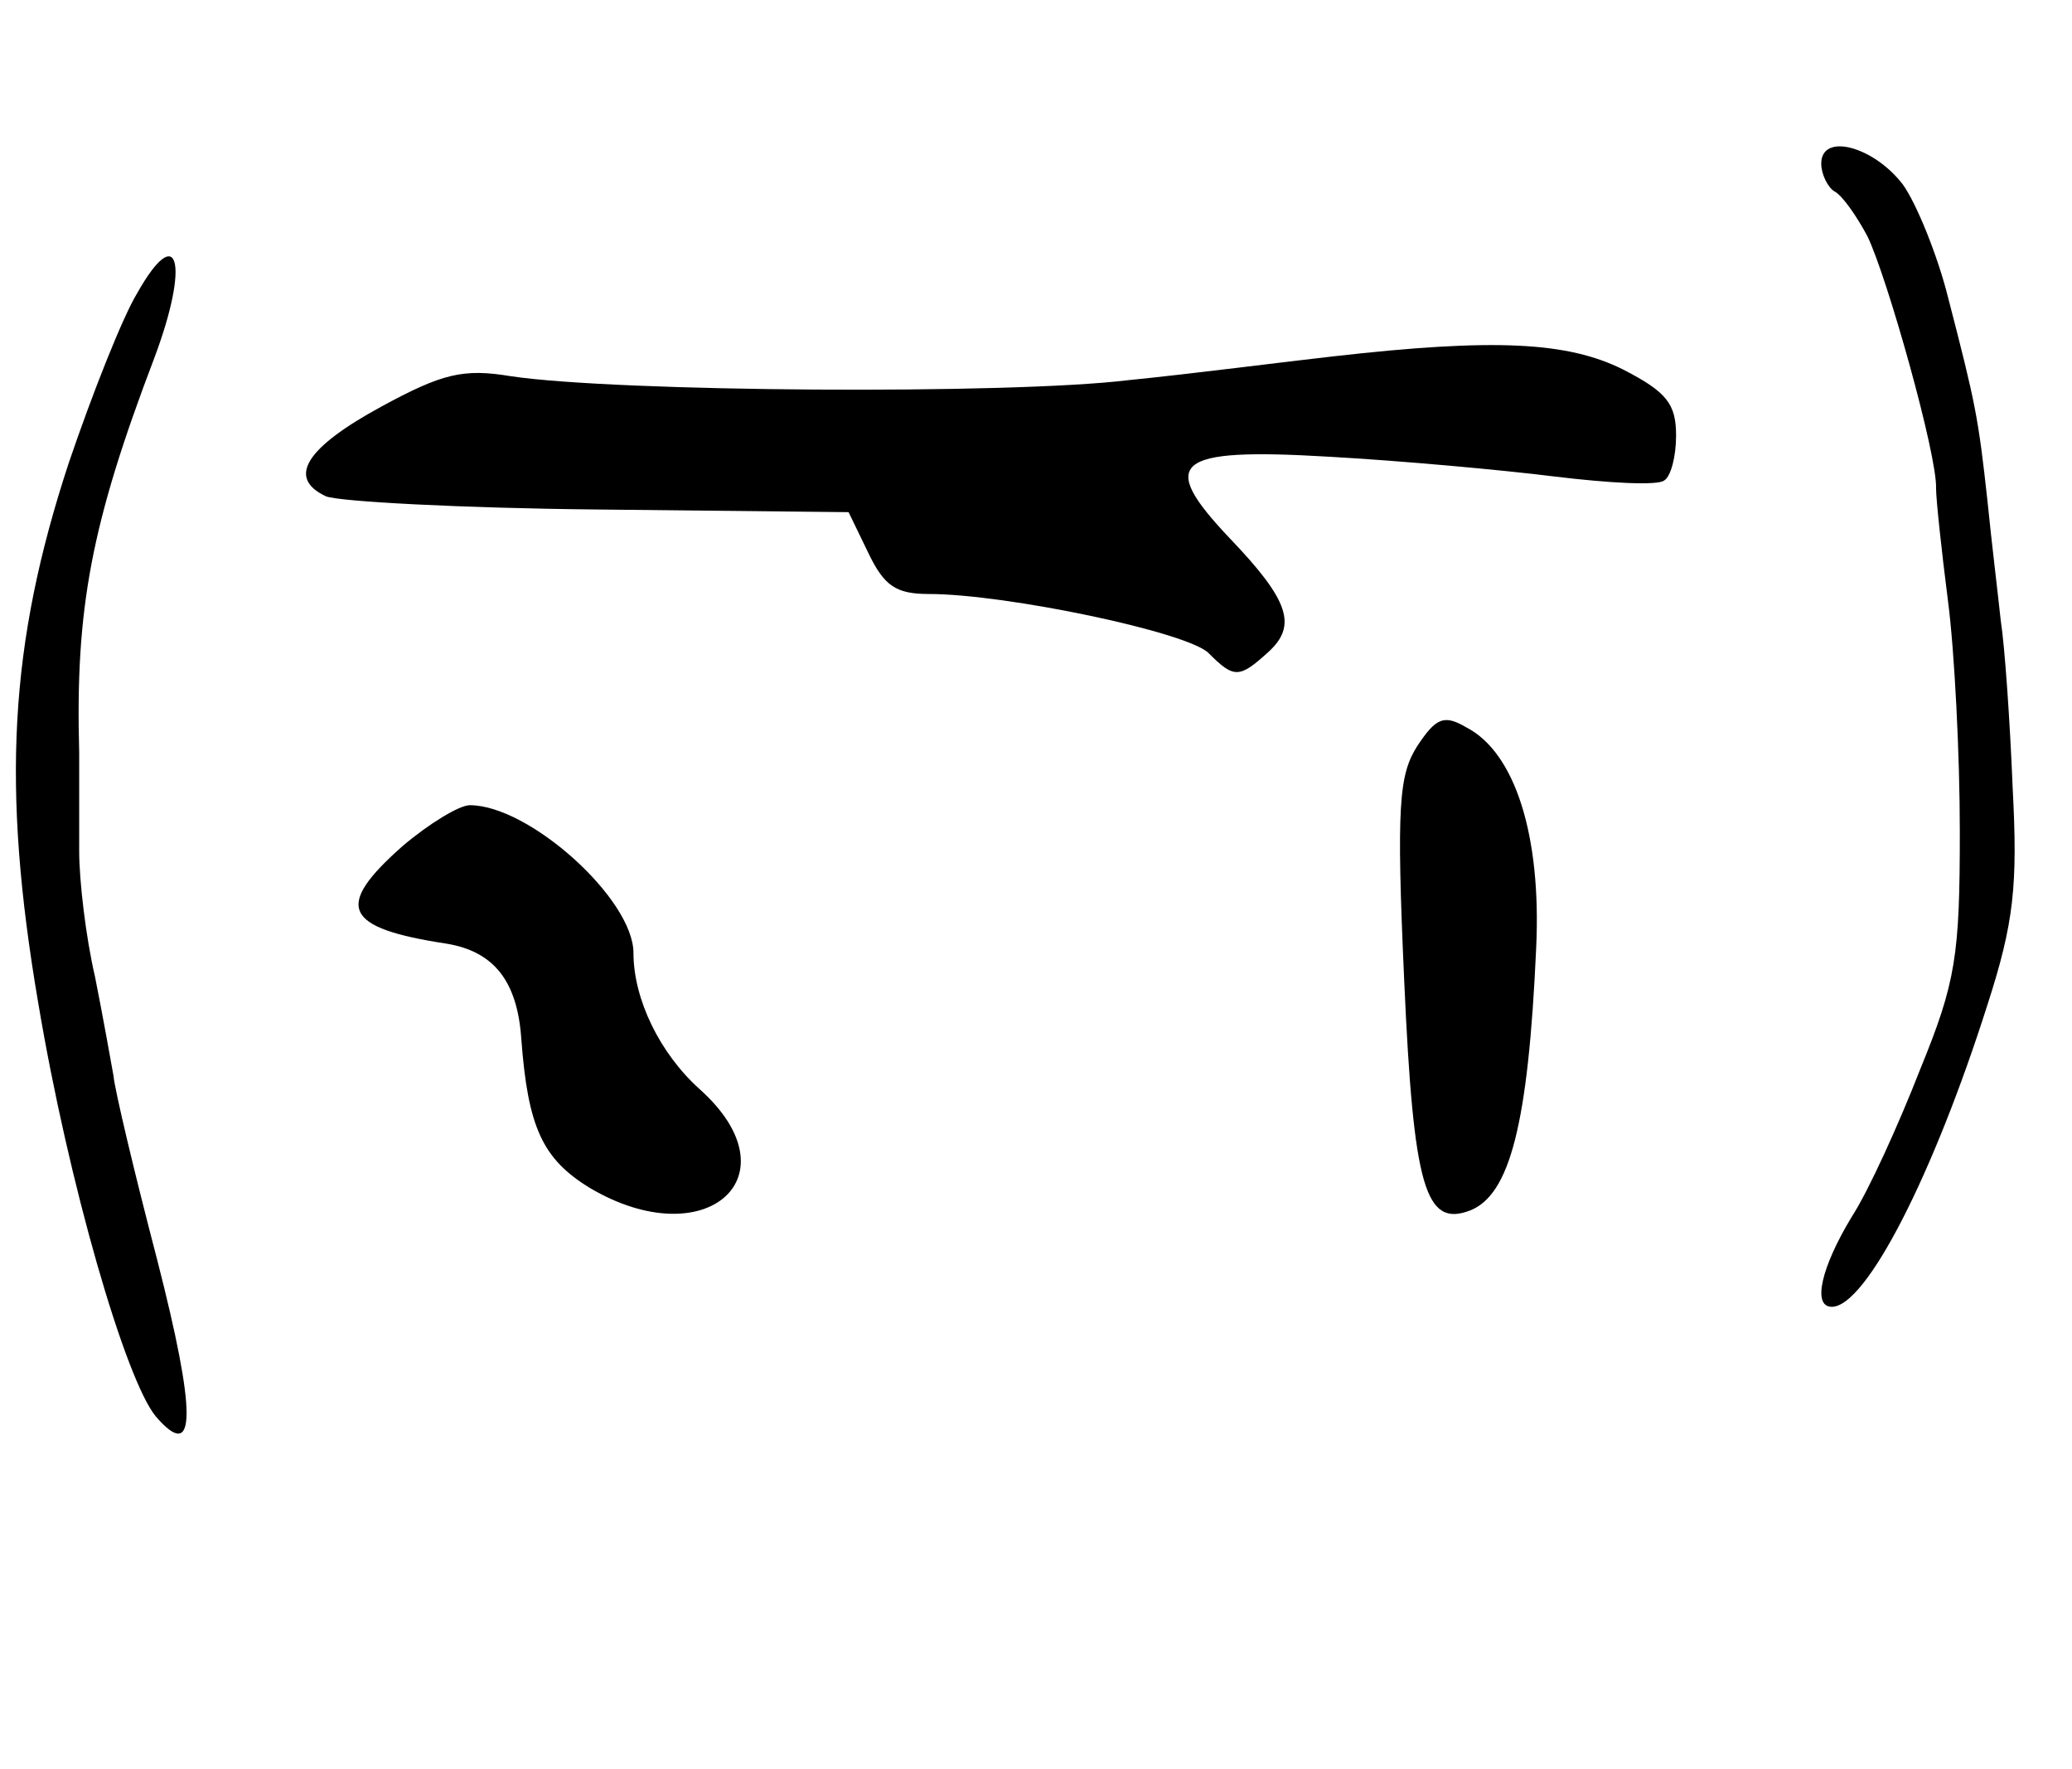 <?xml version="1.0" standalone="no"?>
<!DOCTYPE svg PUBLIC "-//W3C//DTD SVG 20010904//EN"
 "http://www.w3.org/TR/2001/REC-SVG-20010904/DTD/svg10.dtd">
<svg version="1.0" xmlns="http://www.w3.org/2000/svg"
 width="157pt" height="134pt" viewBox="0 0 157 134"
 preserveAspectRatio="xMidYMid meet">
<g transform="translate(0,134) scale(0.1,-0.1)"
fill="#000000" stroke="none">
<path d="M1380 1216 c0 -8 5 -18 10 -21 6 -3 17 -19 25 -34 15 -31 53 -166 52
-191 0 -8 4 -46 9 -85 5 -38 9 -117 9 -175 0 -94 -3 -114 -30 -180 -16 -41
-39 -92 -52 -112 -23 -38 -30 -68 -15 -68 26 0 77 100 118 229 20 62 23 90 19
165 -2 50 -6 107 -9 126 -2 19 -7 60 -10 90 -7 64 -9 74 -30 155 -8 32 -24 71
-34 85 -22 29 -62 40 -62 16z"/>
<path d="M104 1118 c-11 -18 -34 -76 -52 -129 -45 -137 -51 -245 -23 -409 23
-137 66 -285 89 -313 31 -36 31 2 1 119 -17 65 -32 128 -33 139 -2 11 -8 45
-14 75 -7 30 -12 73 -12 95 0 22 0 56 0 75 -3 109 9 173 57 299 27 72 18 104
-13 49z"/>
<path d="M1010 1070 c-36 -4 -105 -13 -155 -18 -90 -11 -388 -9 -468 3 -36 6
-52 2 -98 -23 -57 -31 -72 -54 -42 -68 10 -4 103 -9 207 -10 l189 -2 15 -31
c12 -25 21 -31 46 -31 58 0 197 -29 212 -45 19 -19 23 -19 45 1 22 20 16 39
-29 86 -55 58 -43 69 75 62 54 -3 131 -10 171 -15 41 -5 78 -7 83 -3 5 3 9 18
9 34 0 24 -7 33 -40 50 -42 21 -97 24 -220 10z"/>
<path d="M1074 775 c-14 -22 -16 -45 -10 -178 7 -157 16 -187 50 -174 30 12
44 65 50 199 4 85 -16 148 -53 167 -17 10 -23 7 -37 -14z"/>
<path d="M305 699 c-52 -46 -45 -62 34 -74 35 -6 53 -28 56 -72 5 -67 16 -91
52 -113 88 -52 157 9 83 75 -30 27 -50 68 -50 103 0 41 -79 112 -124 112 -8 0
-31 -14 -51 -31z"/>
</g>
</svg>
